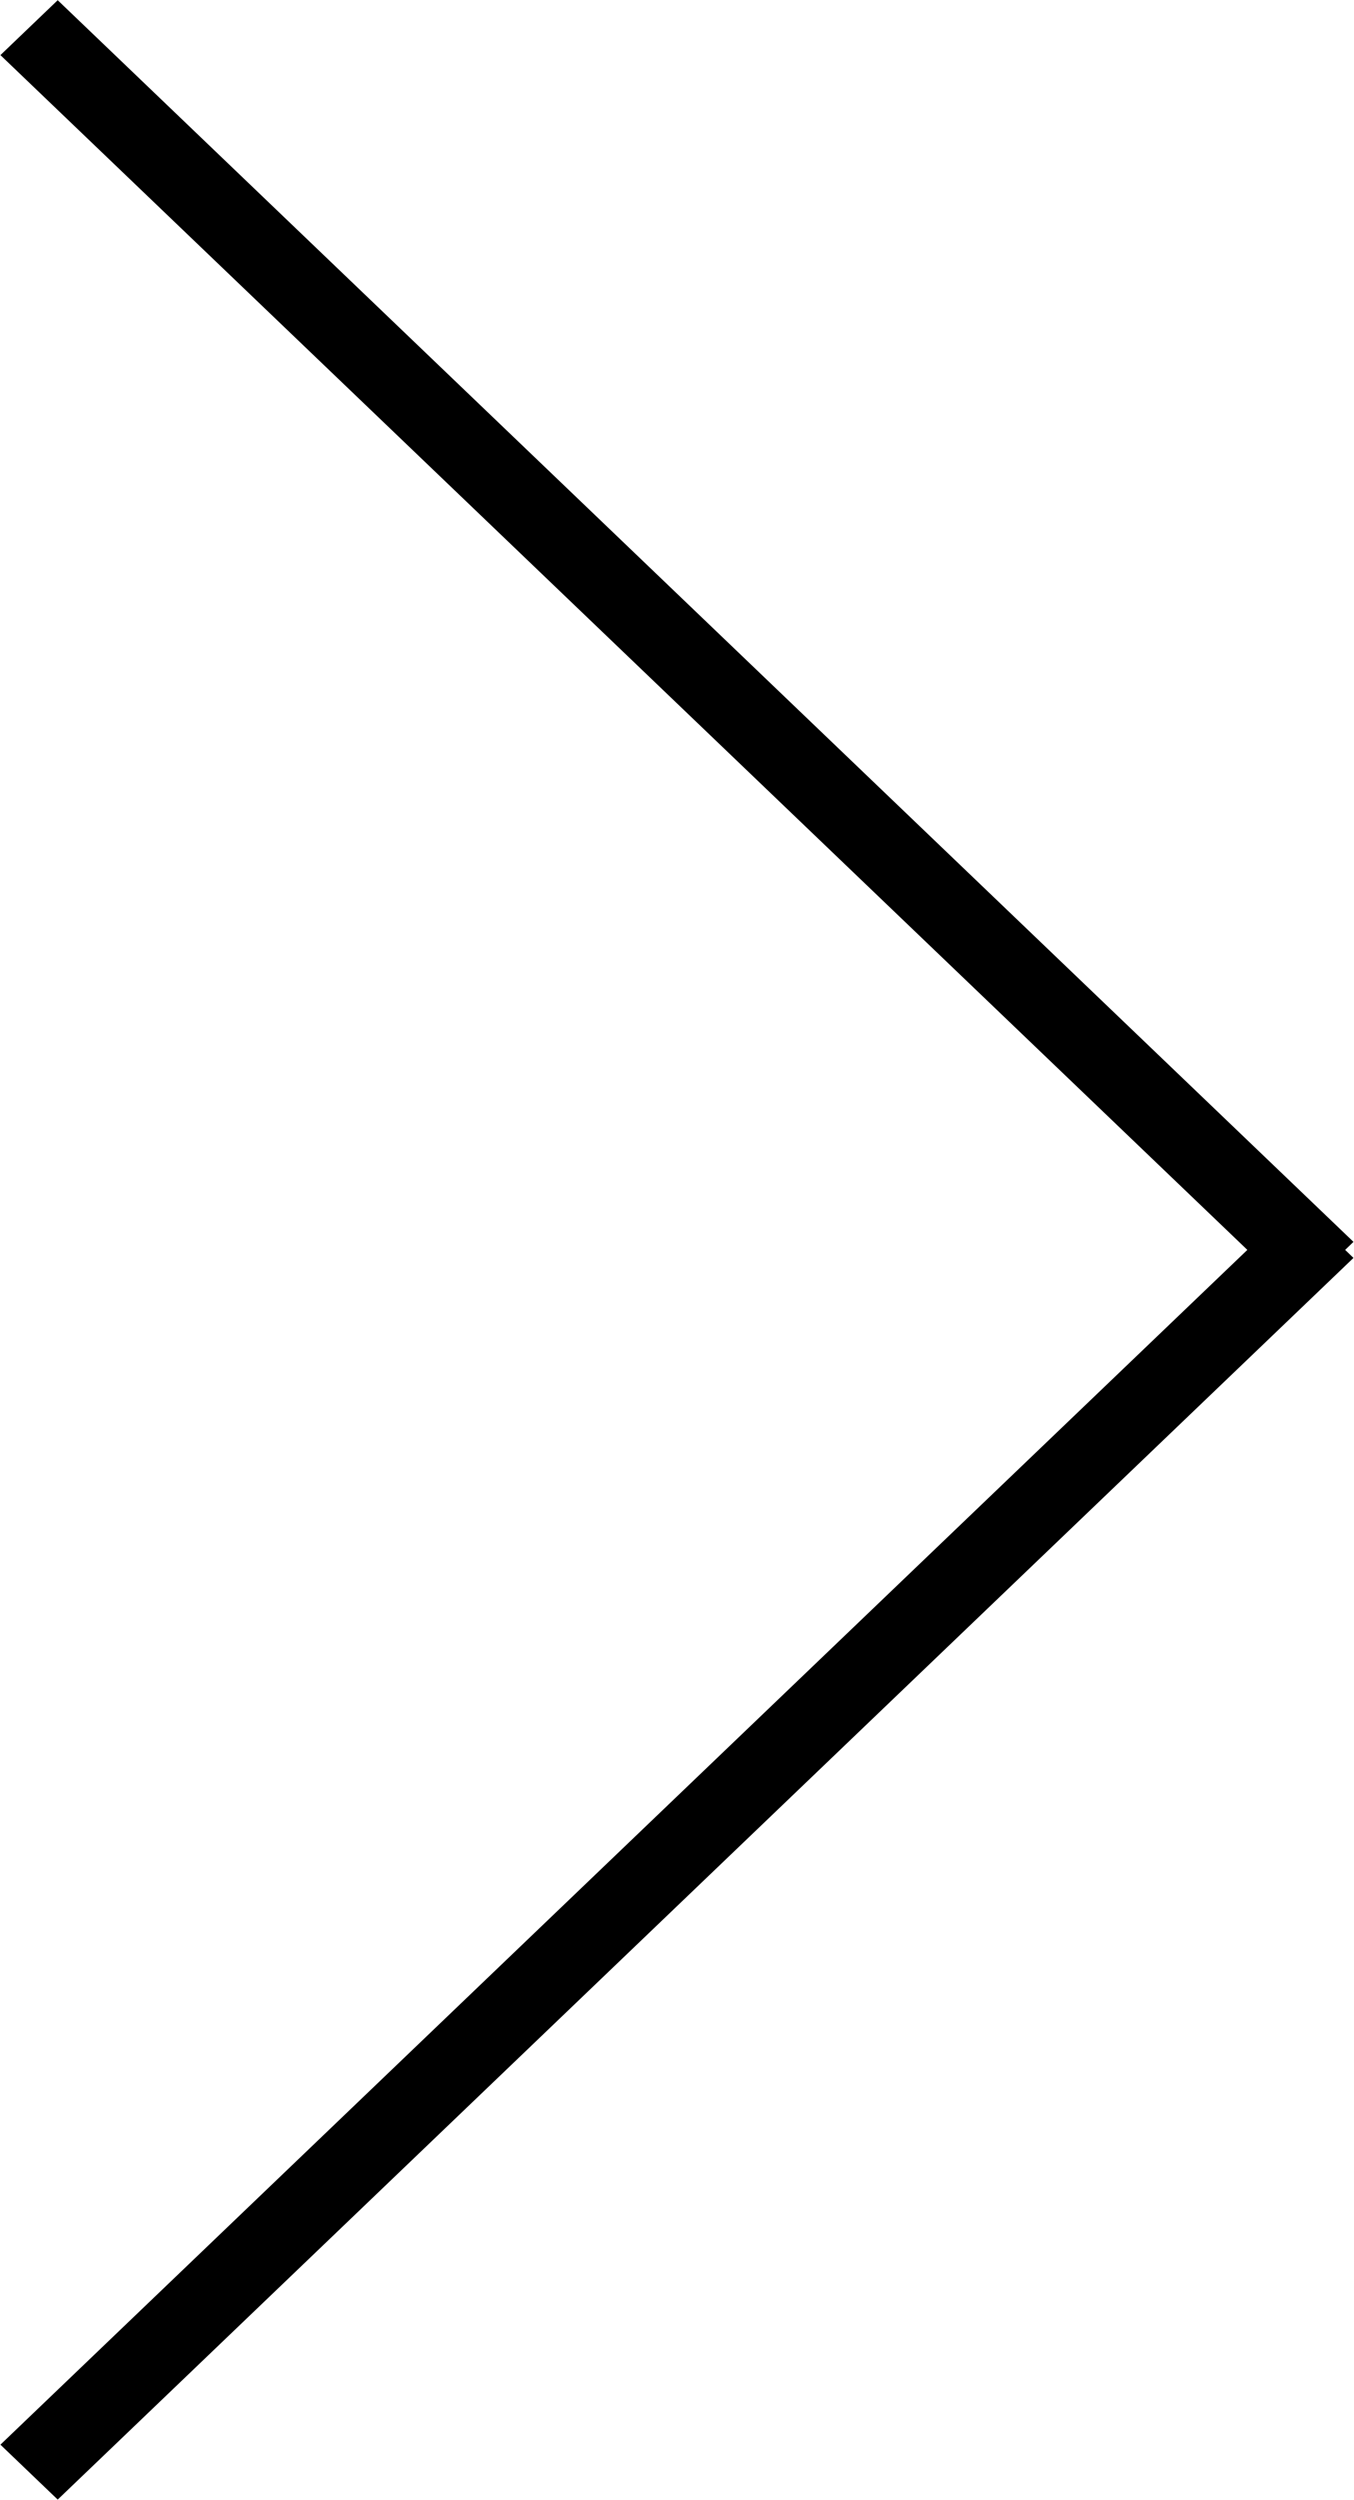 <svg 
 xmlns="http://www.w3.org/2000/svg"
 xmlns:xlink="http://www.w3.org/1999/xlink"
 width="13px" height="24px">
<path fill-rule="evenodd"
 d="M0.004,23.467 L0.554,23.994 L12.995,12.075 L12.915,11.998 L12.995,11.921 L0.554,0.002 L0.004,0.529 L11.976,11.998 L0.004,23.467 Z"/>
</svg>
